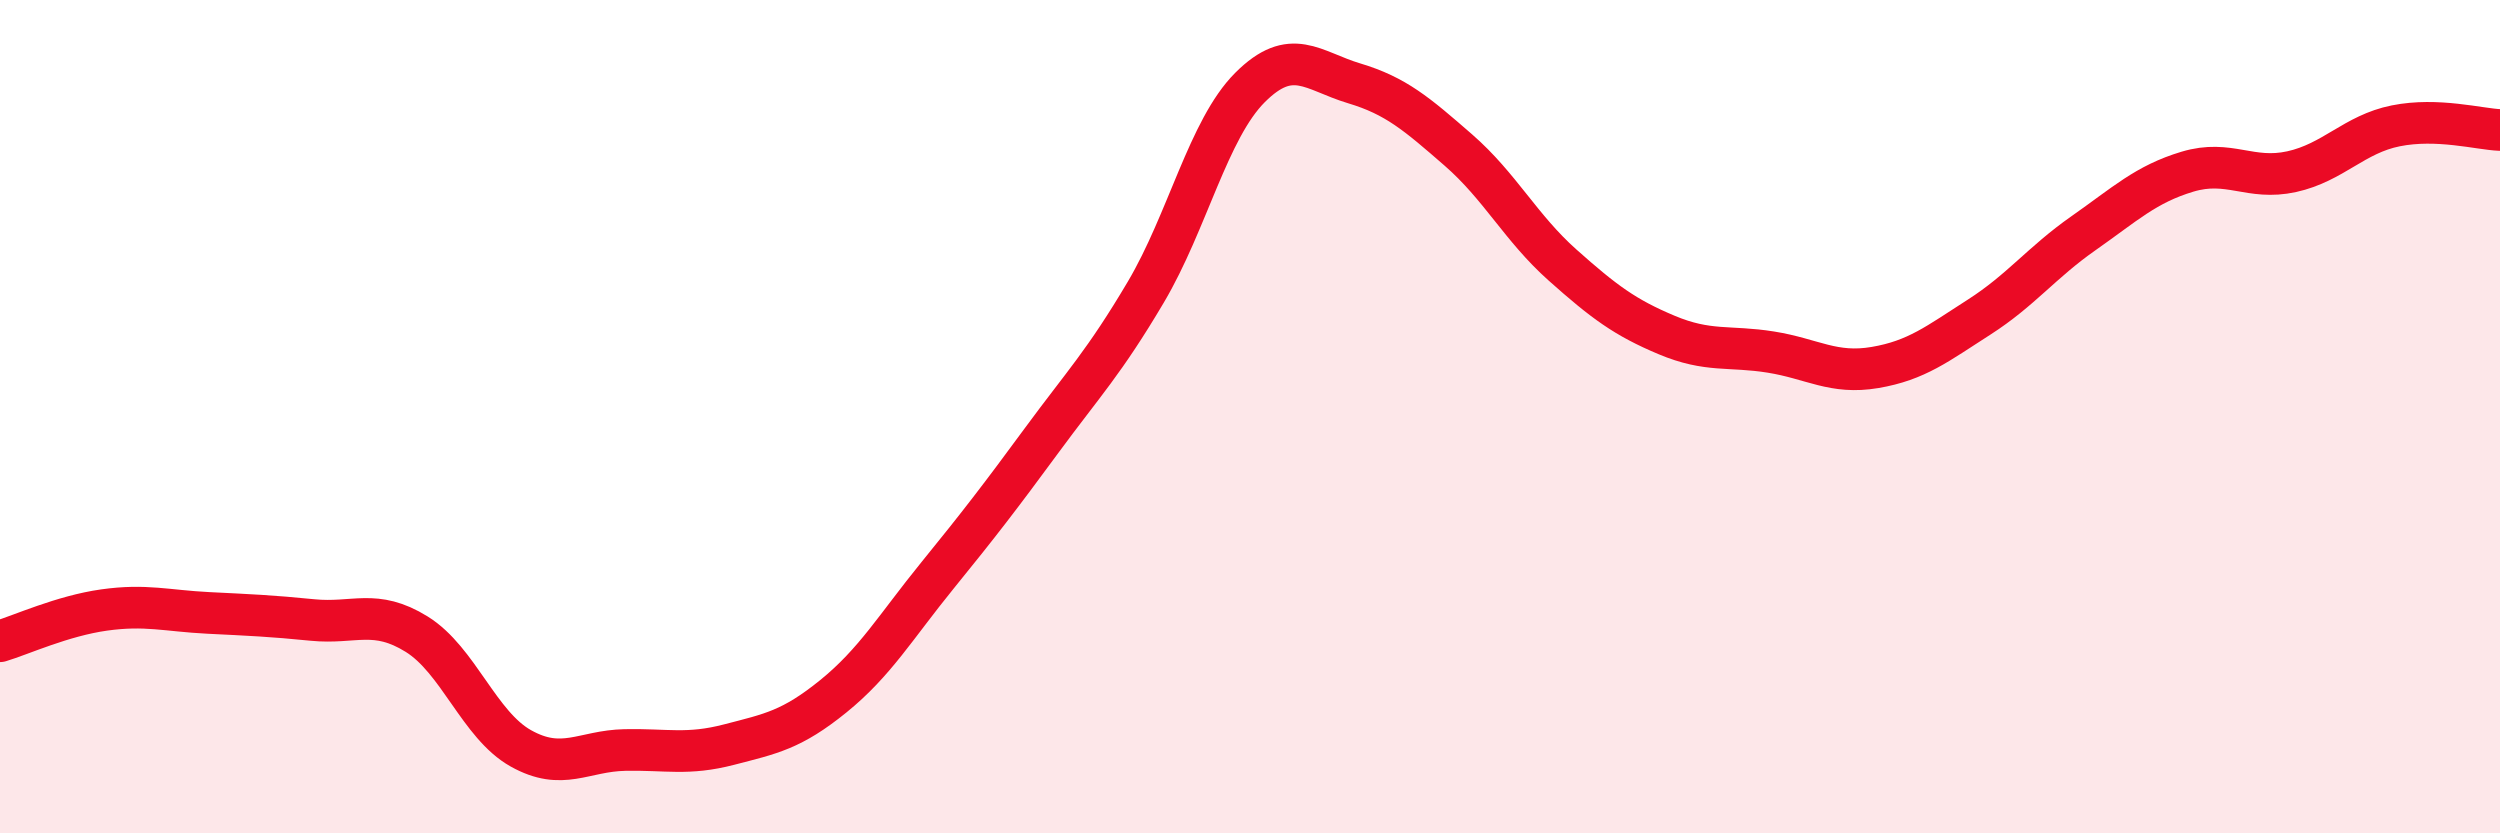 
    <svg width="60" height="20" viewBox="0 0 60 20" xmlns="http://www.w3.org/2000/svg">
      <path
        d="M 0,15.39 C 0.5,15.24 1.5,14.78 2.5,14.64 C 3.5,14.5 4,14.66 5,14.71 C 6,14.76 6.5,14.78 7.5,14.88 C 8.5,14.98 9,14.6 10,15.22 C 11,15.84 11.5,17.4 12.5,17.96 C 13.5,18.52 14,18.02 15,18 C 16,17.98 16.5,18.13 17.5,17.87 C 18.5,17.61 19,17.52 20,16.71 C 21,15.9 21.5,15.04 22.5,13.81 C 23.5,12.58 24,11.93 25,10.57 C 26,9.21 26.5,8.7 27.5,7.01 C 28.5,5.32 29,3.1 30,2.1 C 31,1.1 31.5,1.7 32.5,2 C 33.5,2.3 34,2.73 35,3.6 C 36,4.47 36.5,5.47 37.5,6.36 C 38.5,7.25 39,7.62 40,8.04 C 41,8.46 41.5,8.29 42.5,8.45 C 43.5,8.61 44,8.99 45,8.82 C 46,8.65 46.5,8.25 47.5,7.61 C 48.5,6.97 49,6.3 50,5.6 C 51,4.9 51.5,4.42 52.5,4.12 C 53.5,3.82 54,4.34 55,4.12 C 56,3.9 56.5,3.22 57.5,3.02 C 58.5,2.82 59.5,3.1 60,3.12L60 20L0 20Z"
        fill="#EB0A25"
        opacity="0.1"
        stroke-linecap="round"
        stroke-linejoin="round"
      />
      <path
        d="M 0,15.39 C 0.5,15.24 1.5,14.78 2.5,14.64 C 3.5,14.5 4,14.66 5,14.71 C 6,14.76 6.5,14.78 7.5,14.88 C 8.5,14.98 9,14.6 10,15.22 C 11,15.84 11.5,17.4 12.5,17.96 C 13.5,18.52 14,18.02 15,18 C 16,17.98 16.5,18.13 17.5,17.87 C 18.5,17.61 19,17.52 20,16.71 C 21,15.9 21.5,15.04 22.5,13.81 C 23.5,12.58 24,11.93 25,10.57 C 26,9.21 26.5,8.7 27.5,7.01 C 28.5,5.32 29,3.1 30,2.1 C 31,1.1 31.5,1.7 32.5,2 C 33.5,2.3 34,2.73 35,3.6 C 36,4.47 36.5,5.47 37.5,6.36 C 38.5,7.25 39,7.62 40,8.04 C 41,8.46 41.5,8.29 42.5,8.45 C 43.5,8.61 44,8.99 45,8.82 C 46,8.65 46.5,8.25 47.5,7.61 C 48.5,6.97 49,6.3 50,5.6 C 51,4.9 51.5,4.42 52.5,4.12 C 53.5,3.82 54,4.34 55,4.12 C 56,3.9 56.5,3.22 57.5,3.02 C 58.5,2.82 59.5,3.1 60,3.12"
        stroke="#EB0A25"
        stroke-width="1"
        fill="none"
        stroke-linecap="round"
        stroke-linejoin="round"
      />
    </svg>
  